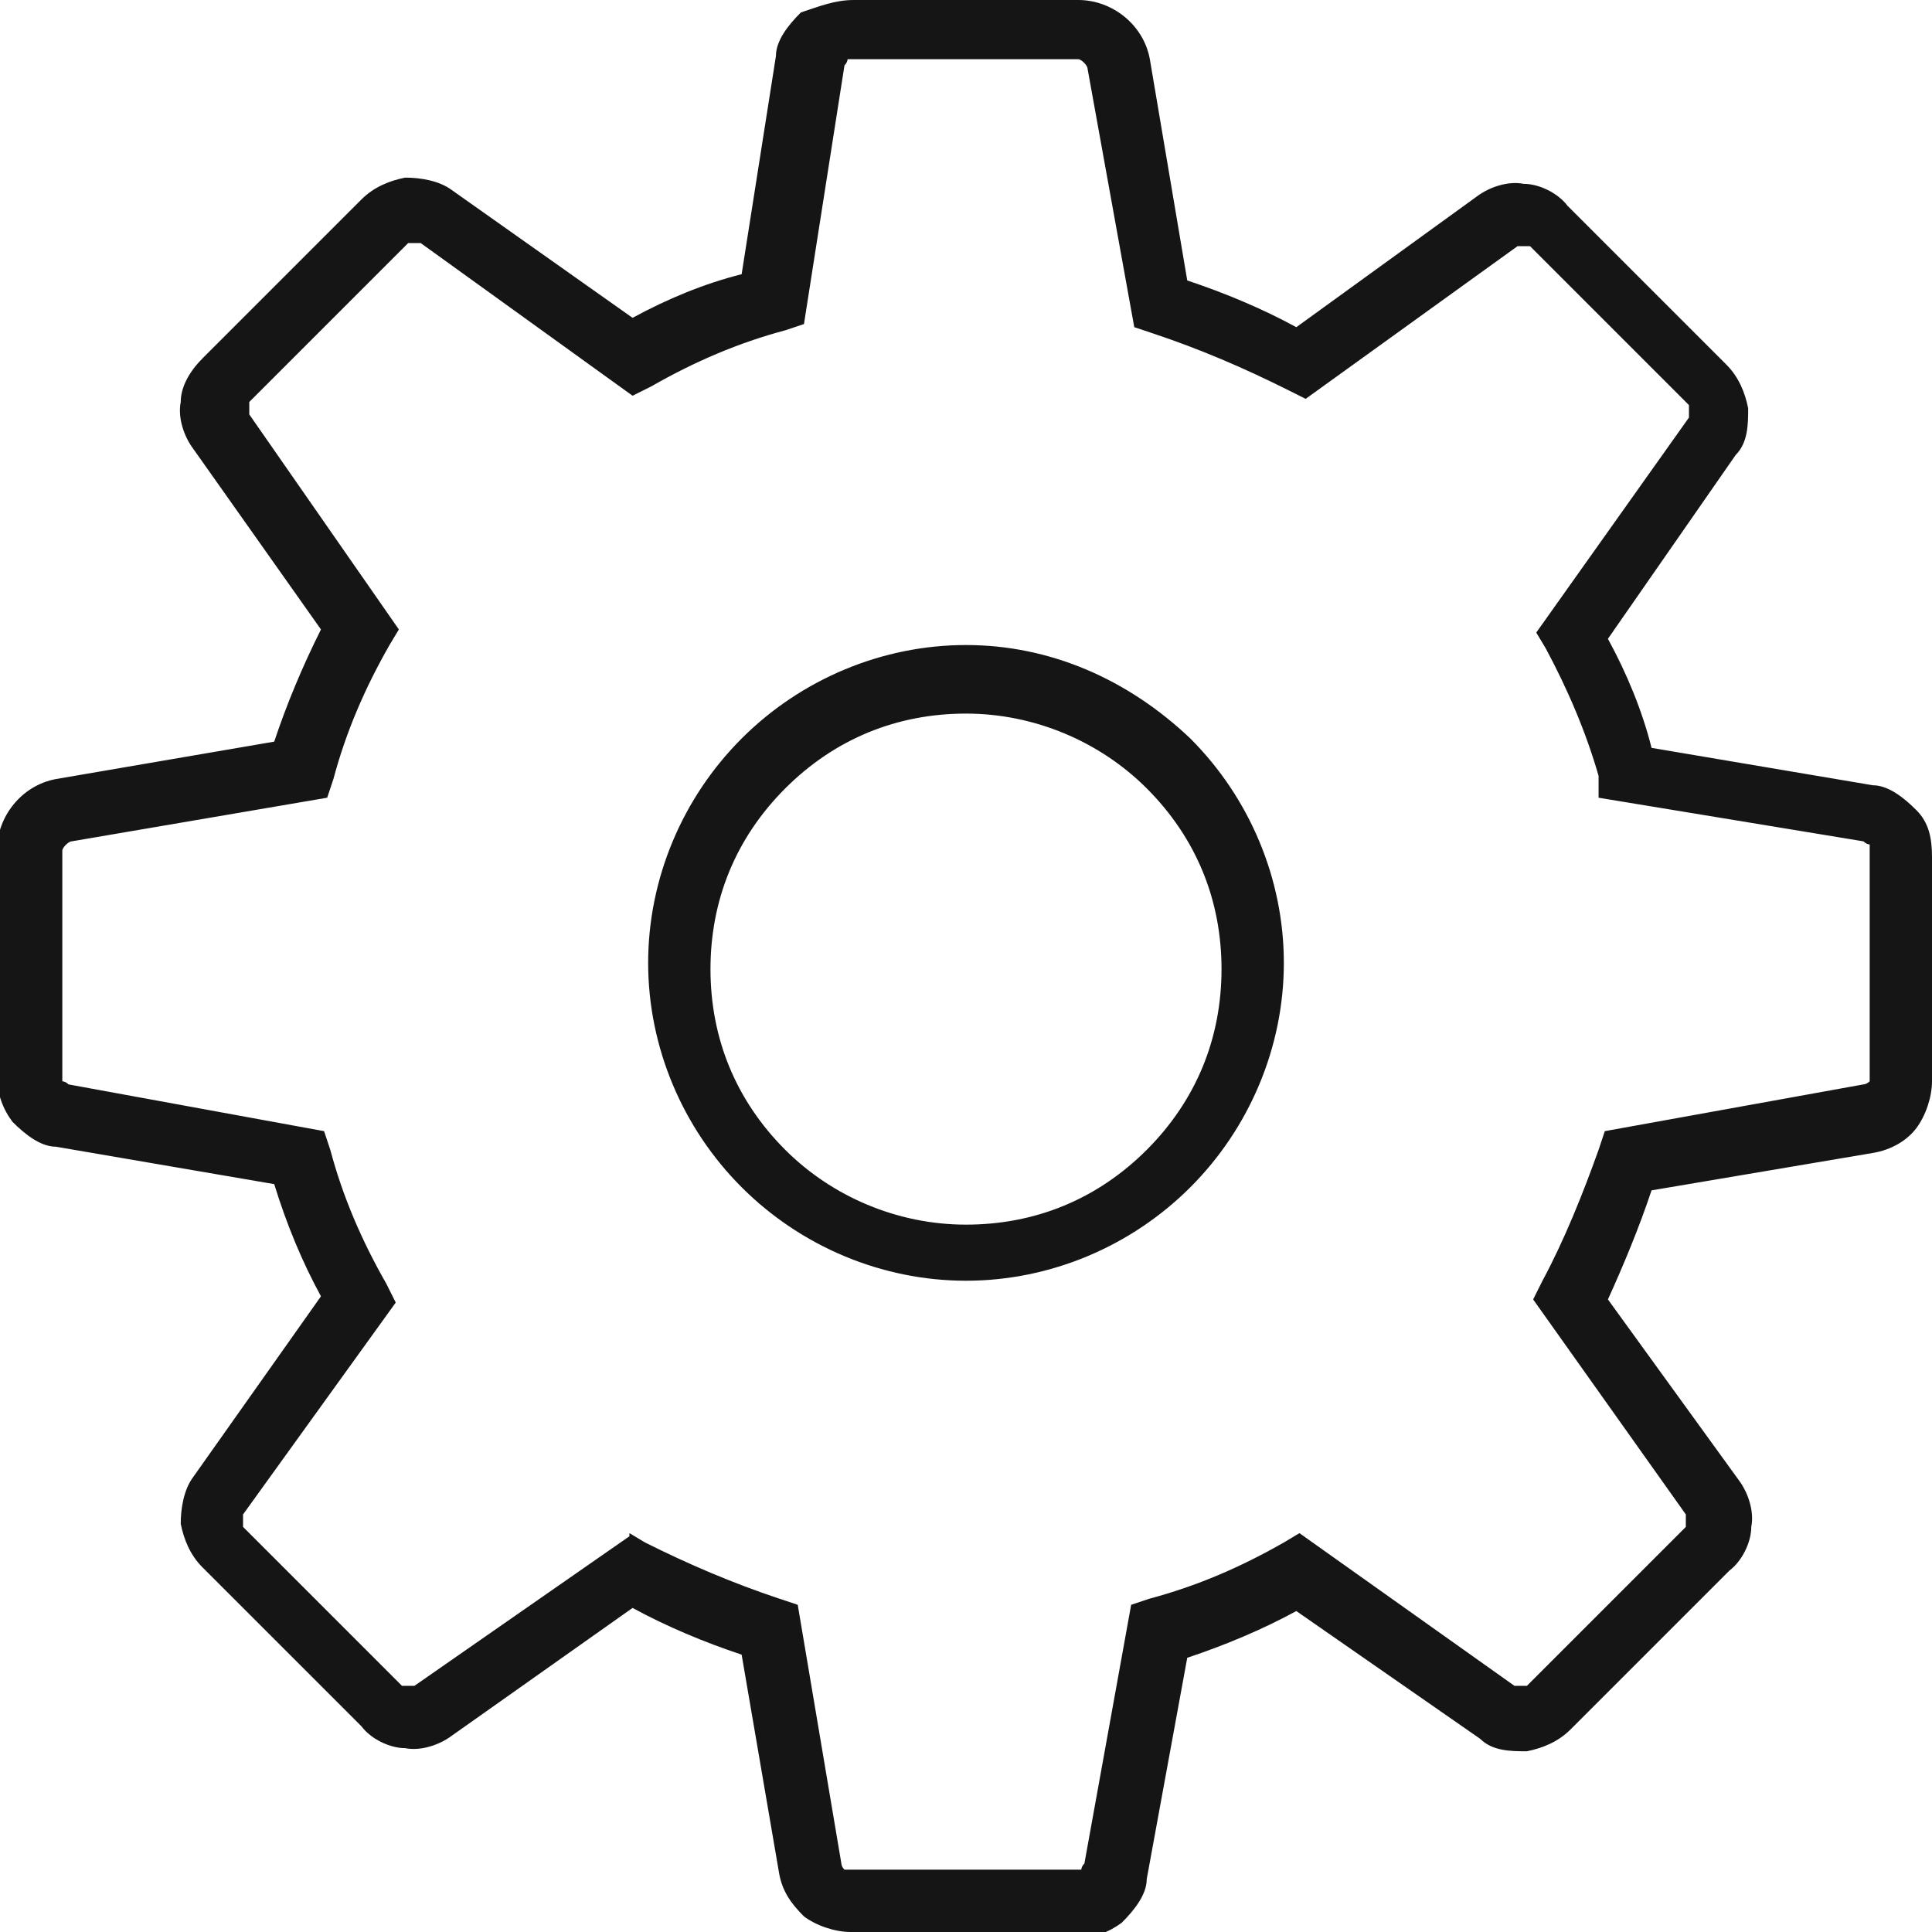 <?xml version="1.0" encoding="UTF-8"?>
<svg id="_レイヤー_1" data-name="レイヤー_1" xmlns="http://www.w3.org/2000/svg" version="1.1" viewBox="0 0 62 62">
  <!-- Generator: Adobe Illustrator 29.5.1, SVG Export Plug-In . SVG Version: 2.1.0 Build 141)  -->
  <defs>
    <style>
      .st0 {
        fill: #151515;
      }
    </style>
  </defs>
  <path class="st0" d="M34.5,62h-7.2c-.5,0-1.1-.2-1.5-.5-.4-.4-.7-.8-.8-1.4l-1.2-7c-1.2-.4-2.4-.9-3.5-1.5l-5.8,4.1c-.4.3-1,.5-1.5.4-.5,0-1.1-.3-1.4-.7l-5.1-5.1c-.4-.4-.6-.9-.7-1.4,0-.5.1-1.1.4-1.5l4.1-5.8c-.6-1.1-1.1-2.3-1.5-3.6l-7-1.2c-.5,0-1-.4-1.4-.8-.3-.4-.5-.9-.5-1.5v-7.2c0-1.1.8-2.1,1.9-2.3l7-1.2c.4-1.2.9-2.4,1.5-3.6l-4.1-5.8c-.3-.4-.5-1-.4-1.5,0-.5.3-1,.7-1.4l5.1-5.1c.4-.4.9-.6,1.4-.7.5,0,1.1.1,1.5.4l5.8,4.1c1.1-.6,2.3-1.1,3.5-1.4l1.1-7c0-.5.4-1,.8-1.4C26.3.2,26.8,0,27.4,0h7.2c1.1,0,2.1.8,2.3,1.9l1.2,7.1c1.2.4,2.4.9,3.5,1.5l5.8-4.2c.4-.3,1-.5,1.5-.4.5,0,1.1.3,1.4.7l5.1,5.1c.4.4.6.9.7,1.4,0,.5,0,1.1-.4,1.5l-4.1,5.9c.6,1.1,1.1,2.3,1.4,3.5l7.1,1.2c.5,0,1,.4,1.4.8.4.4.5.9.5,1.5v7.2c0,.5-.2,1.1-.5,1.5-.3.4-.8.7-1.4.8l-7.1,1.2c-.4,1.2-.9,2.4-1.4,3.5l4.2,5.8c.3.4.5,1,.4,1.5,0,.5-.3,1.1-.7,1.4l-5.1,5.1c-.4.4-.9.6-1.4.7-.5,0-1.1,0-1.5-.4l-5.9-4.1c-1.1.6-2.3,1.1-3.5,1.5l-1.3,7.1c0,.5-.4,1-.8,1.4-.4.3-.9.5-1.5.5ZM20.2,49.2l.5.3c1.4.7,2.8,1.3,4.3,1.8l.6.2,1.4,8.3c0,0,0,.1.1.2,0,0,.1,0,.2,0h7.2c0,0,.1,0,.2,0,0,0,0-.1.1-.2l1.5-8.3.6-.2c1.5-.4,2.9-1,4.3-1.8l.5-.3,6.9,4.9c0,0,.1,0,.2,0,0,0,.1,0,.2,0l5.1-5.1c0,0,0-.1,0-.2,0,0,0-.1,0-.2l-4.9-6.9.3-.6c.7-1.3,1.3-2.8,1.8-4.2l.2-.6,8.3-1.5c0,0,.1,0,.2-.1,0,0,0-.1,0-.2v-7.2c0,0,0-.1,0-.2,0,0-.1,0-.2-.1l-8.5-1.4v-.7c-.4-1.4-1-2.8-1.7-4.1l-.3-.5,4.9-6.9c0,0,0-.1,0-.2,0,0,0-.1,0-.2l-5.1-5.1c0,0-.1,0-.2,0,0,0-.1,0-.2,0l-6.8,4.9-.6-.3c-1.4-.7-2.8-1.3-4.3-1.8l-.6-.2-1.5-8.3c0-.1-.2-.3-.3-.3h-7.2c0,0-.1,0-.2,0,0,0,0,.1-.1.2l-1.3,8.3-.6.2c-1.5.4-2.9,1-4.3,1.8l-.6.3-6.8-4.9c0,0-.1,0-.2,0,0,0-.1,0-.2,0l-5.1,5.1c0,0,0,.1,0,.2,0,0,0,.1,0,.2l4.8,6.9-.3.5c-.8,1.4-1.4,2.8-1.8,4.3l-.2.6-8.2,1.4c-.1,0-.3.2-.3.3v7.2c0,0,0,.1,0,.2,0,0,.1,0,.2.1l8.2,1.5.2.6c.4,1.5,1,2.9,1.8,4.3l.3.6-4.9,6.8c0,0,0,.1,0,.2,0,0,0,.1,0,.2l5.1,5.1c0,0,.1,0,.2,0,0,0,.1,0,.2,0l6.9-4.8ZM31,41.1c-2.7,0-5.3-1.1-7.2-3-1.9-1.9-3-4.5-3-7.2s1.1-5.3,3-7.2c1.9-1.9,4.5-3,7.2-3s5.2,1.1,7.2,3c1.9,1.9,3,4.5,3,7.2s-1.1,5.3-3,7.2-4.5,3-7.2,3ZM31,22.9c-2.2,0-4.2.8-5.8,2.4s-2.4,3.6-2.4,5.8.8,4.2,2.4,5.8c1.5,1.5,3.6,2.4,5.8,2.4s4.2-.8,5.8-2.4,2.4-3.6,2.4-5.8-.8-4.2-2.4-5.8c-1.5-1.5-3.6-2.4-5.8-2.4Z"/>
</svg>